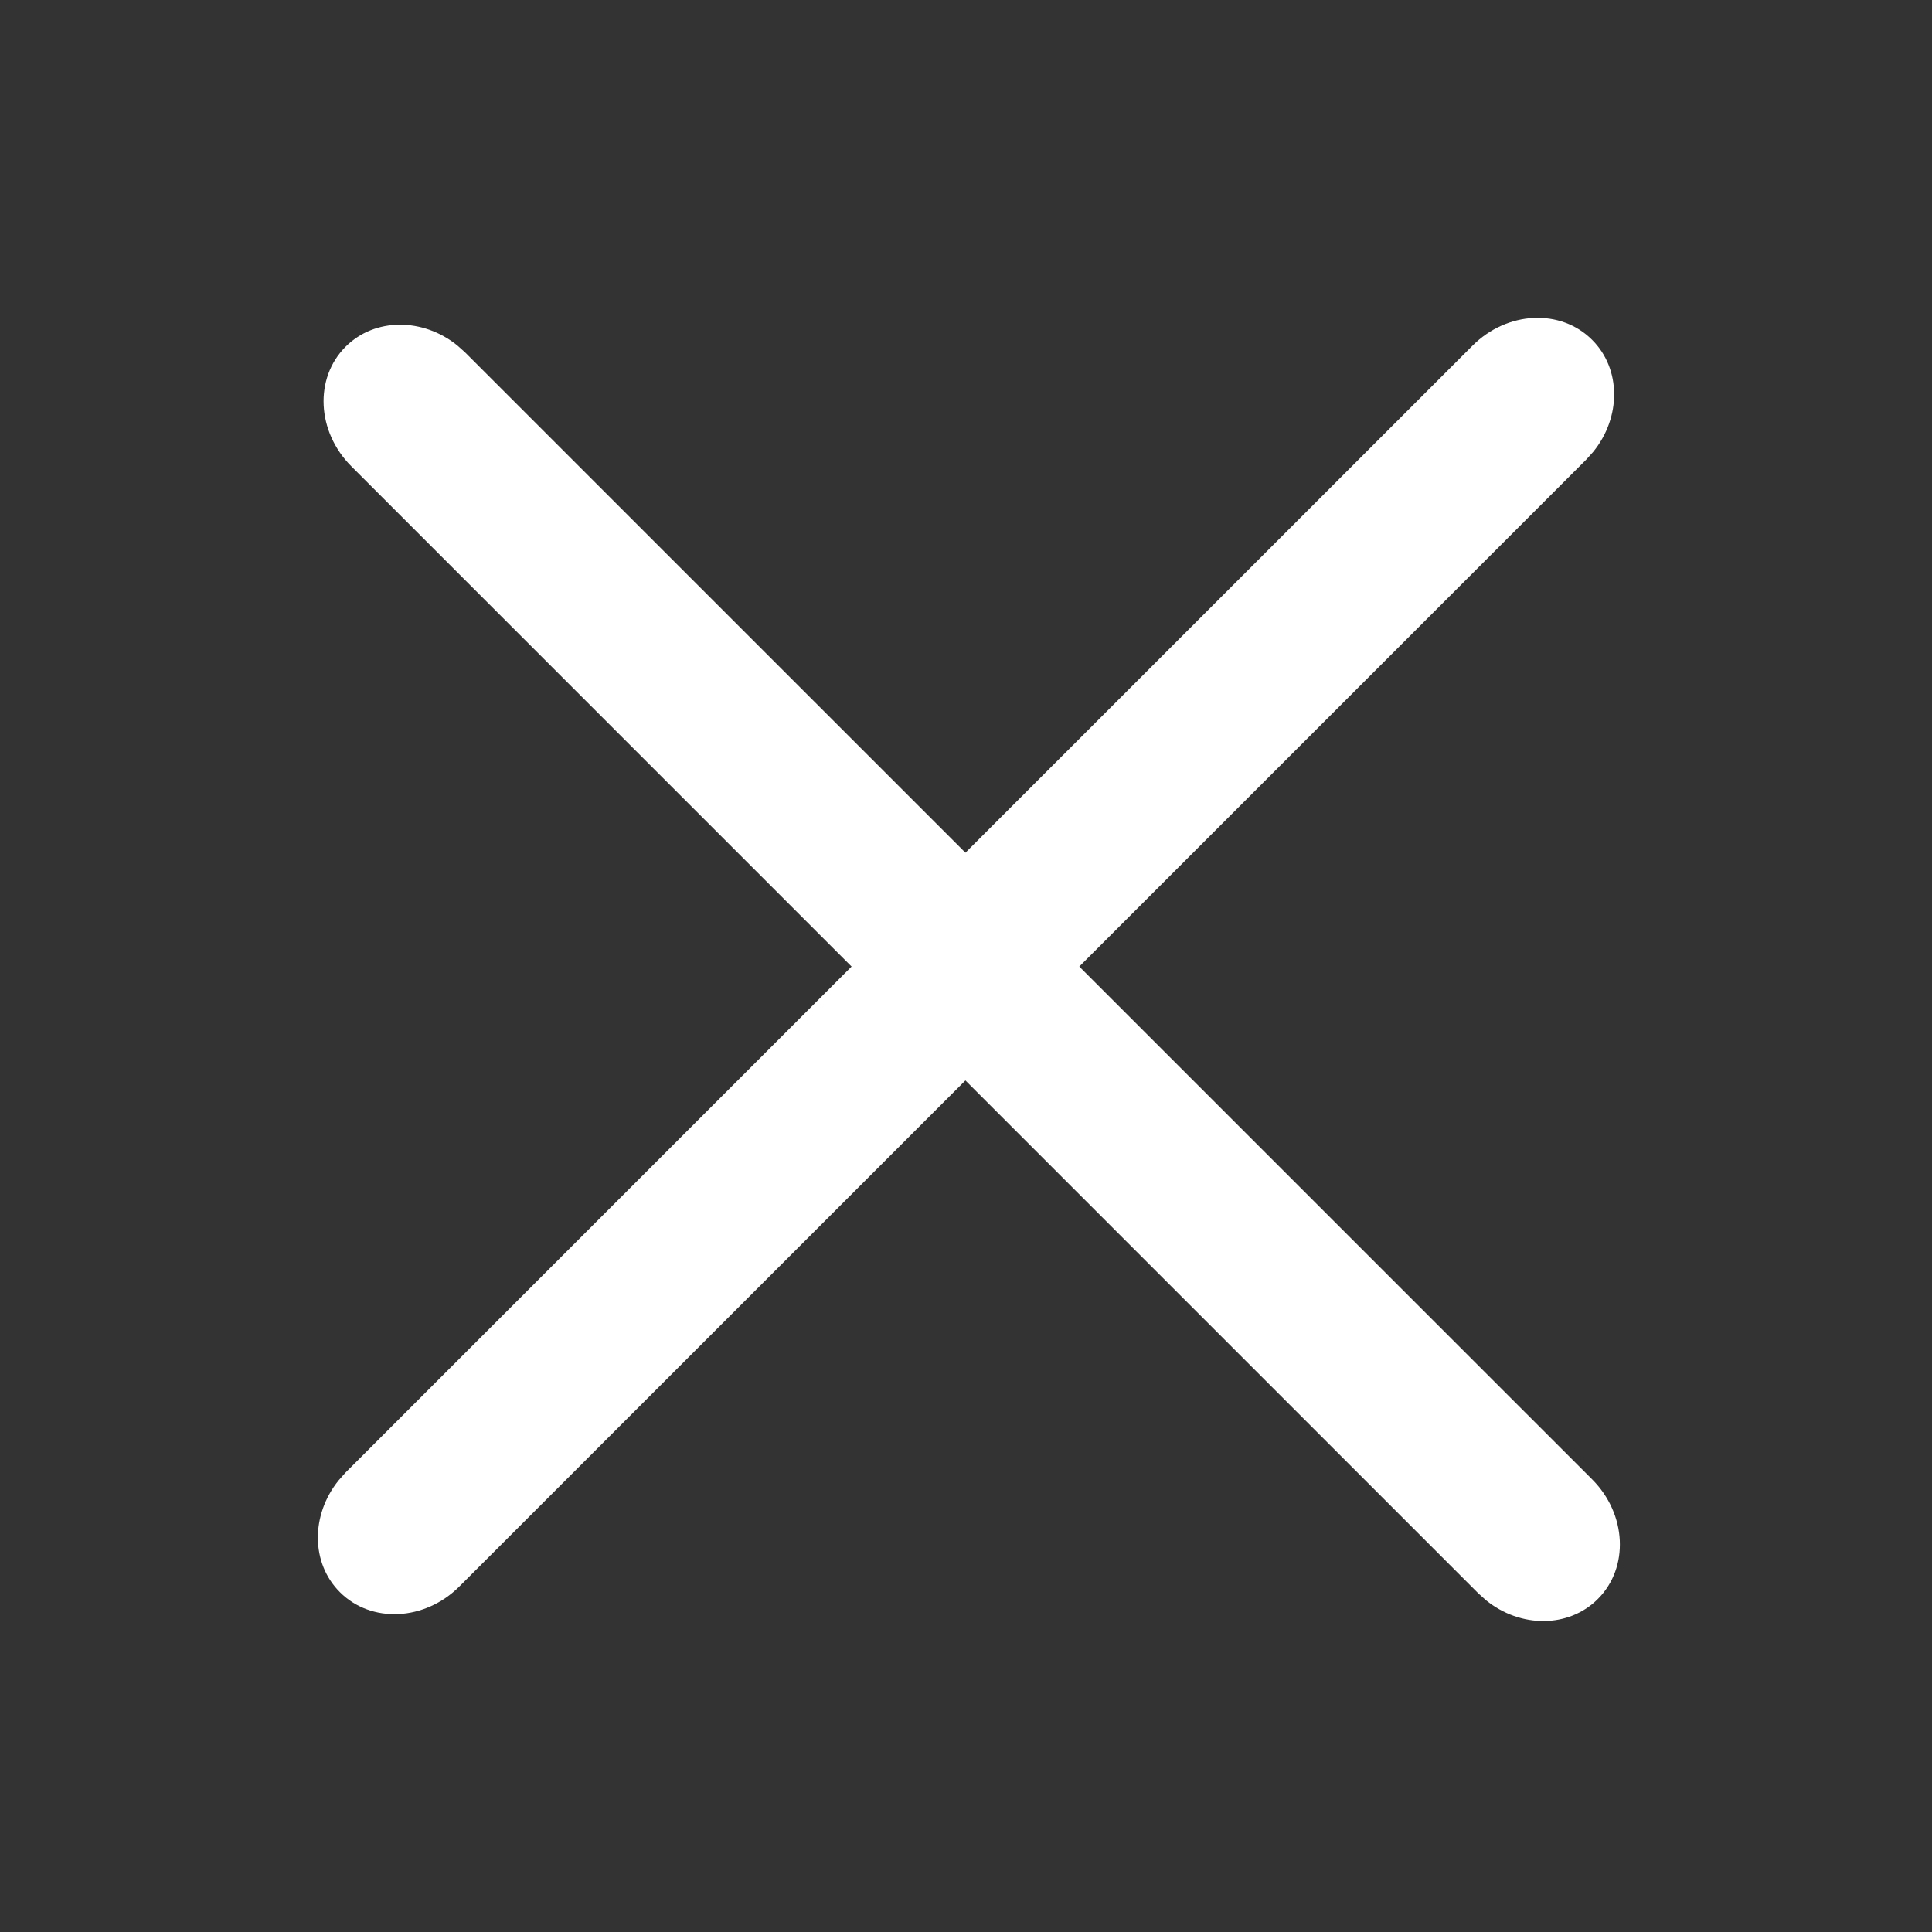 <svg width="24" height="24" viewBox="0 0 24 24" fill="none" xmlns="http://www.w3.org/2000/svg">
<rect x="0" y="0" width="24" height="24" fill="#333333" stroke="none"/>
<path d="M4.292 18.293L18.293 4.293C18.723 3.863 19.388 3.831 19.778 4.222C20.141 4.584 20.139 5.184 19.793 5.611L19.707 5.707L5.707 19.707C5.277 20.137 4.612 20.169 4.222 19.778C3.859 19.416 3.861 18.816 4.207 18.389L4.292 18.293L18.293 4.293L4.292 18.293Z" fill="white"/>
<path d="M5.778 4.378L19.779 18.378C20.208 18.808 20.24 19.473 19.849 19.863C19.487 20.226 18.887 20.225 18.46 19.879L18.364 19.793L4.364 5.792C3.934 5.362 3.902 4.698 4.293 4.307C4.656 3.944 5.255 3.946 5.682 4.292L5.778 4.378L19.779 18.378L5.778 4.378Z" fill="white"/>
</svg>
